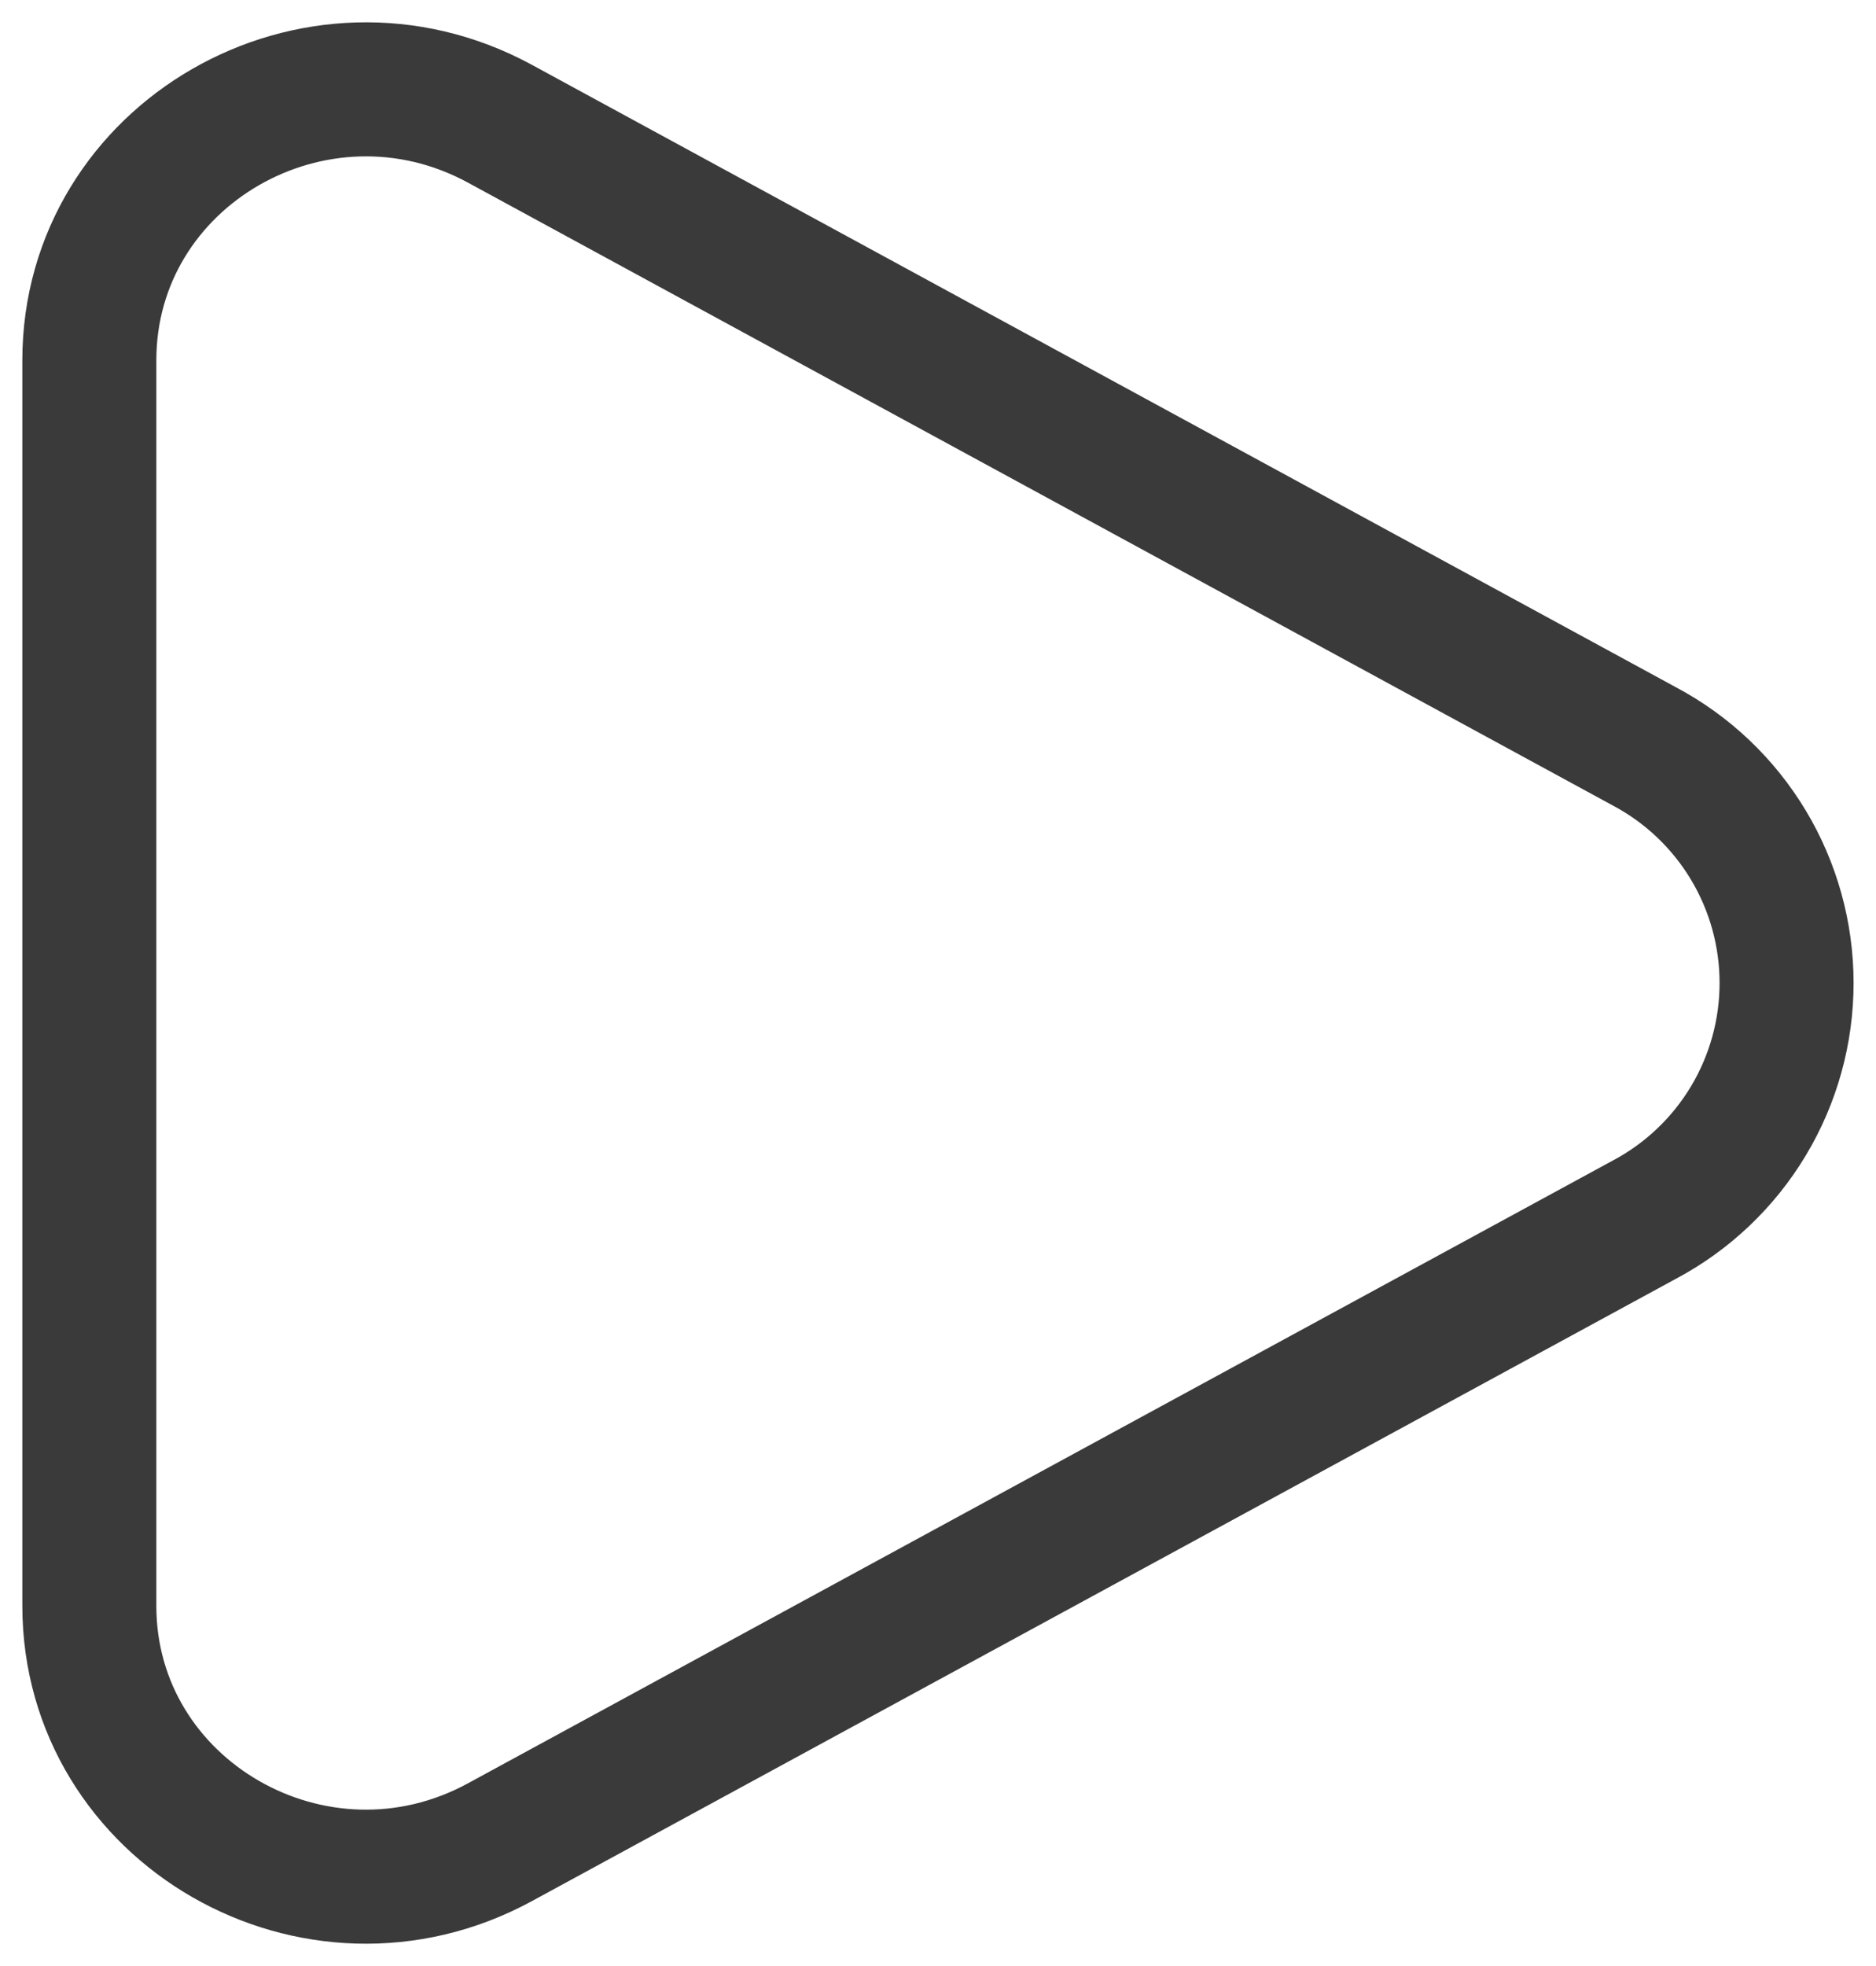 <svg width="21" height="22" viewBox="0 0 21 22" fill="none" xmlns="http://www.w3.org/2000/svg">
  <path
    d="M18.409 8.353C18.889 8.608 19.291 8.99 19.571 9.456C19.851 9.922 19.999 10.456 19.999 11C19.999 11.544 19.851 12.078 19.571 12.544C19.291 13.01 18.889 13.392 18.409 13.647L5.597 20.614C3.534 21.737 1 20.277 1 17.968V4.033C1 1.723 3.534 0.264 5.597 1.385L18.409 8.353Z"
    stroke="#3A3A3A" stroke-width="1.5" />
</svg>
  